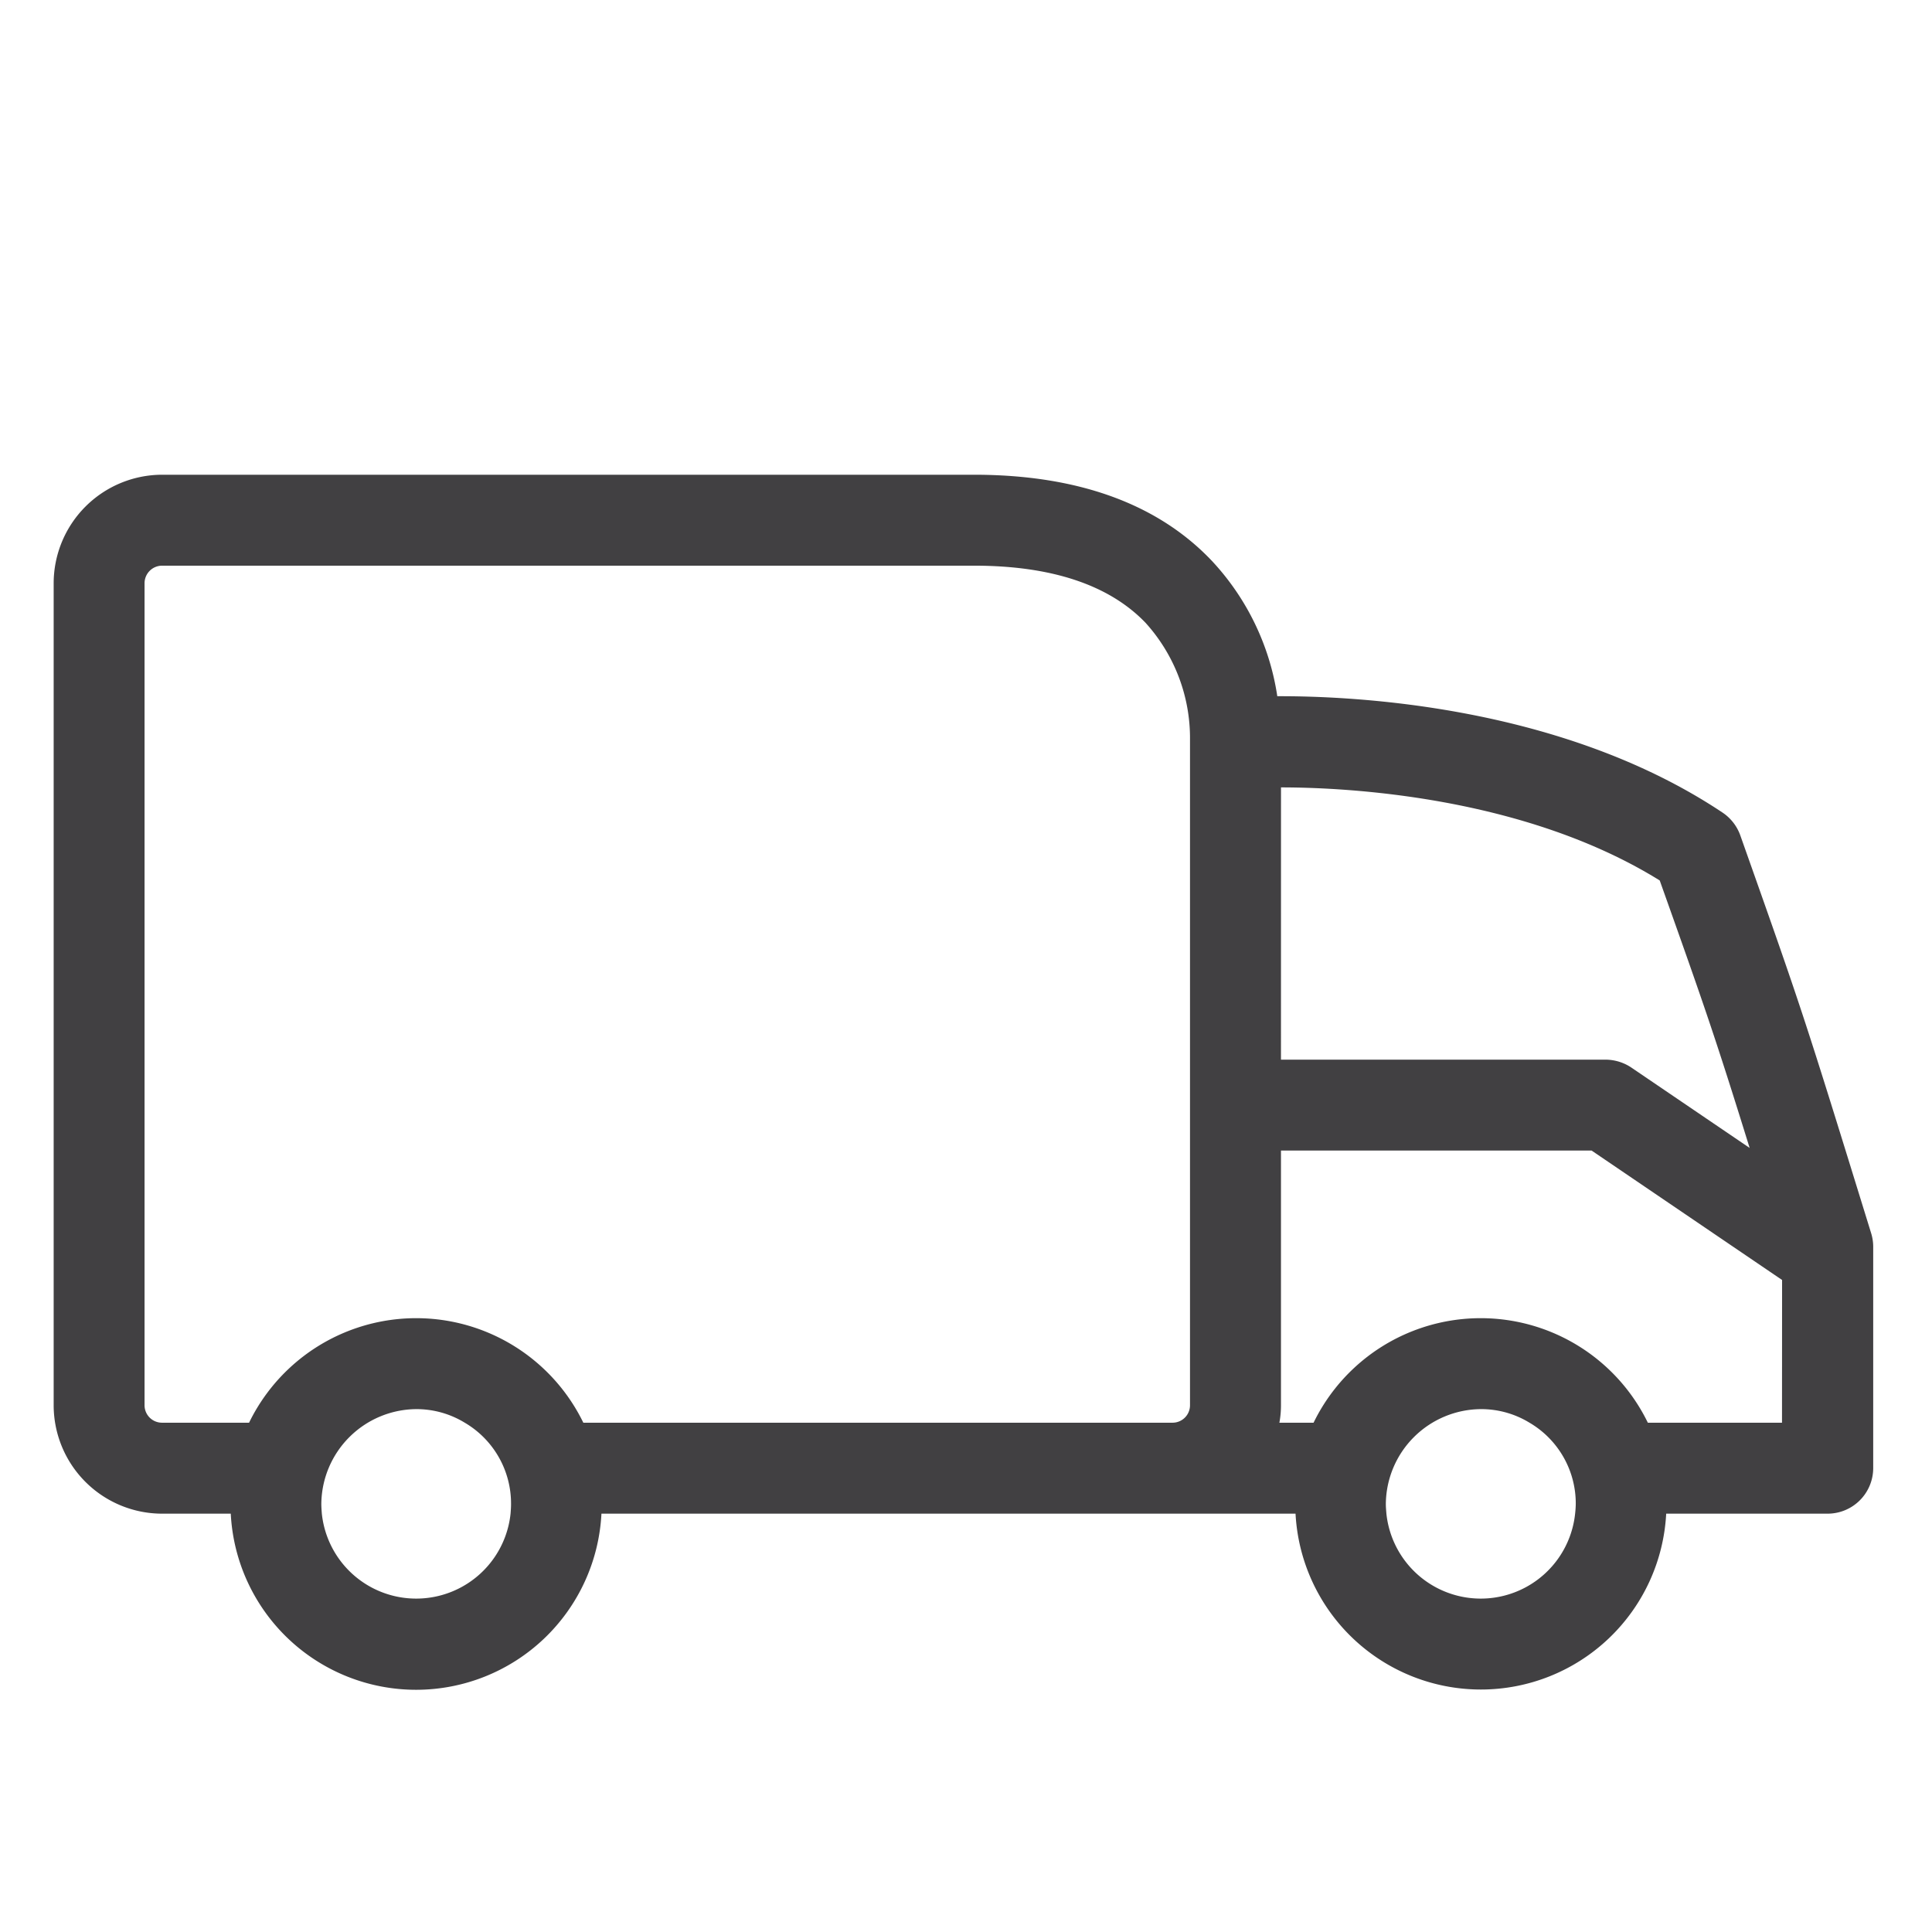 <svg id="Layer_1" data-name="Layer 1" xmlns="http://www.w3.org/2000/svg" viewBox="0 0 72 72"><defs><style>.cls-1{fill:#414042;}</style></defs><title>icon</title><path class="cls-1" d="M69.726,45.938c-2.537-8.214-2.537-8.214-4.872-14.811a1.716,1.716,0,0,0-.658-.843c-6.007-4.01-13.785-4.348-16.595-4.338a9.438,9.438,0,0,0-2.431-5.037c-2.015-2.131-5-3.217-8.873-3.217H6.036A4.049,4.049,0,0,0,2,21.73V52.369A4.044,4.044,0,0,0,6.036,56.41H8.6a6.916,6.916,0,0,0,13.814,0H48.281a6.916,6.916,0,0,0,13.813,0h6.015a1.7,1.7,0,0,0,1.7-1.7V46.442A1.733,1.733,0,0,0,69.726,45.938ZM19.027,56.41a3.536,3.536,0,0,1-7.033,0c-.009-.117-.019-.242-.019-.369a3.565,3.565,0,0,1,3.545-3.527,3.445,3.445,0,0,1,1.8.506,3.491,3.491,0,0,1,1.725,3.021C19.046,56.168,19.036,56.293,19.027,56.41ZM44.348,27.562V52.369a.65.65,0,0,1-.649.651H21.739a6.927,6.927,0,0,0-12.457,0H6.036a.65.65,0,0,1-.649-.651V21.73a.655.655,0,0,1,.649-.649H36.3c2.887,0,5.038.717,6.393,2.131A6.4,6.4,0,0,1,44.348,27.562Zm3.391,1.782c2.459,0,9.056.329,14.114,3.468,1.676,4.708,2.073,5.851,3.351,9.968l-4.416-3a1.746,1.746,0,0,0-.95-.29h-12.1ZM58.7,56.41a3.536,3.536,0,0,1-7.033,0c-.009-.117-.021-.242-.021-.369A3.567,3.567,0,0,1,55.2,52.514a3.45,3.45,0,0,1,1.8.506,3.49,3.49,0,0,1,1.724,3.021C58.723,56.168,58.713,56.293,58.7,56.41Zm7.71-3.39h-5a6.927,6.927,0,0,0-12.457,0H47.679a3.545,3.545,0,0,0,.059-.651V42.877H59.313l7.1,4.824Z"/></svg>